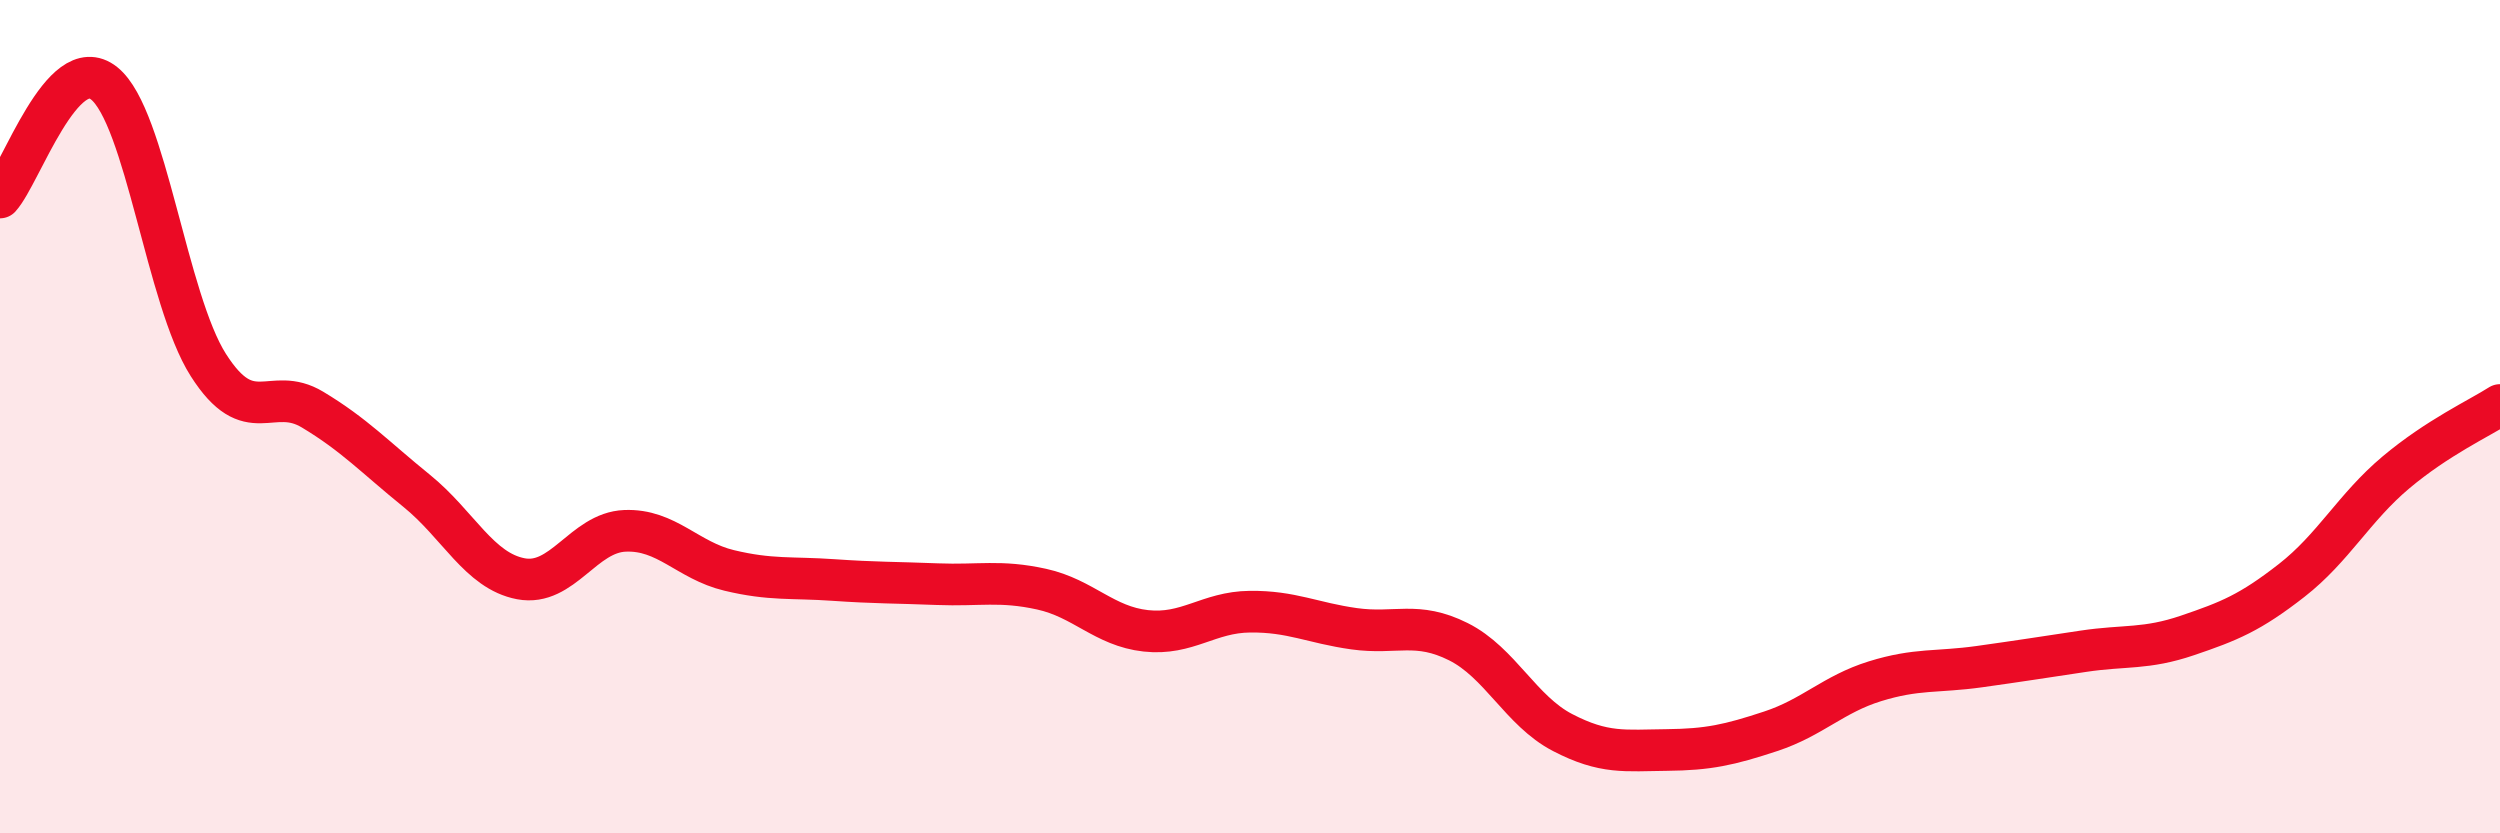 
    <svg width="60" height="20" viewBox="0 0 60 20" xmlns="http://www.w3.org/2000/svg">
      <path
        d="M 0,4.74 C 0.5,4.19 1.5,1.2 2.5,2 C 3.5,2.8 4,7.19 5,8.76 C 6,10.33 6.5,9.23 7.5,9.83 C 8.5,10.43 9,10.97 10,11.78 C 11,12.59 11.5,13.7 12.5,13.89 C 13.5,14.08 14,12.78 15,12.74 C 16,12.7 16.5,13.45 17.5,13.69 C 18.5,13.93 19,13.85 20,13.92 C 21,13.99 21.5,13.98 22.5,14.02 C 23.5,14.06 24,13.92 25,14.14 C 26,14.36 26.5,15.03 27.5,15.14 C 28.5,15.25 29,14.69 30,14.68 C 31,14.67 31.5,14.95 32.5,15.09 C 33.5,15.23 34,14.9 35,15.4 C 36,15.9 36.5,17.06 37.5,17.58 C 38.5,18.1 39,18.01 40,18 C 41,17.99 41.5,17.88 42.5,17.55 C 43.5,17.22 44,16.66 45,16.35 C 46,16.04 46.5,16.14 47.5,16 C 48.5,15.86 49,15.78 50,15.63 C 51,15.48 51.5,15.59 52.5,15.25 C 53.5,14.91 54,14.71 55,13.93 C 56,13.15 56.5,12.18 57.5,11.34 C 58.5,10.5 59.5,10.04 60,9.72L60 20L0 20Z"
        fill="#EB0A25"
        opacity="0.1"
        stroke-linecap="round"
        stroke-linejoin="round"
      />
      <path
        d="M 0,4.74 C 0.5,4.19 1.5,1.2 2.5,2 C 3.5,2.8 4,7.19 5,8.76 C 6,10.33 6.5,9.23 7.5,9.83 C 8.5,10.43 9,10.97 10,11.78 C 11,12.59 11.5,13.7 12.5,13.89 C 13.5,14.08 14,12.78 15,12.74 C 16,12.7 16.5,13.45 17.5,13.69 C 18.5,13.93 19,13.85 20,13.92 C 21,13.99 21.5,13.98 22.5,14.02 C 23.5,14.06 24,13.92 25,14.14 C 26,14.36 26.5,15.03 27.5,15.14 C 28.5,15.25 29,14.69 30,14.68 C 31,14.67 31.5,14.95 32.5,15.09 C 33.5,15.23 34,14.9 35,15.4 C 36,15.9 36.5,17.06 37.5,17.58 C 38.5,18.1 39,18.01 40,18 C 41,17.99 41.5,17.88 42.5,17.55 C 43.5,17.22 44,16.66 45,16.35 C 46,16.04 46.5,16.14 47.5,16 C 48.5,15.86 49,15.78 50,15.63 C 51,15.48 51.5,15.59 52.5,15.25 C 53.5,14.91 54,14.71 55,13.93 C 56,13.15 56.5,12.18 57.5,11.34 C 58.5,10.5 59.5,10.04 60,9.72"
        stroke="#EB0A25"
        stroke-width="1"
        fill="none"
        stroke-linecap="round"
        stroke-linejoin="round"
      />
    </svg>
  